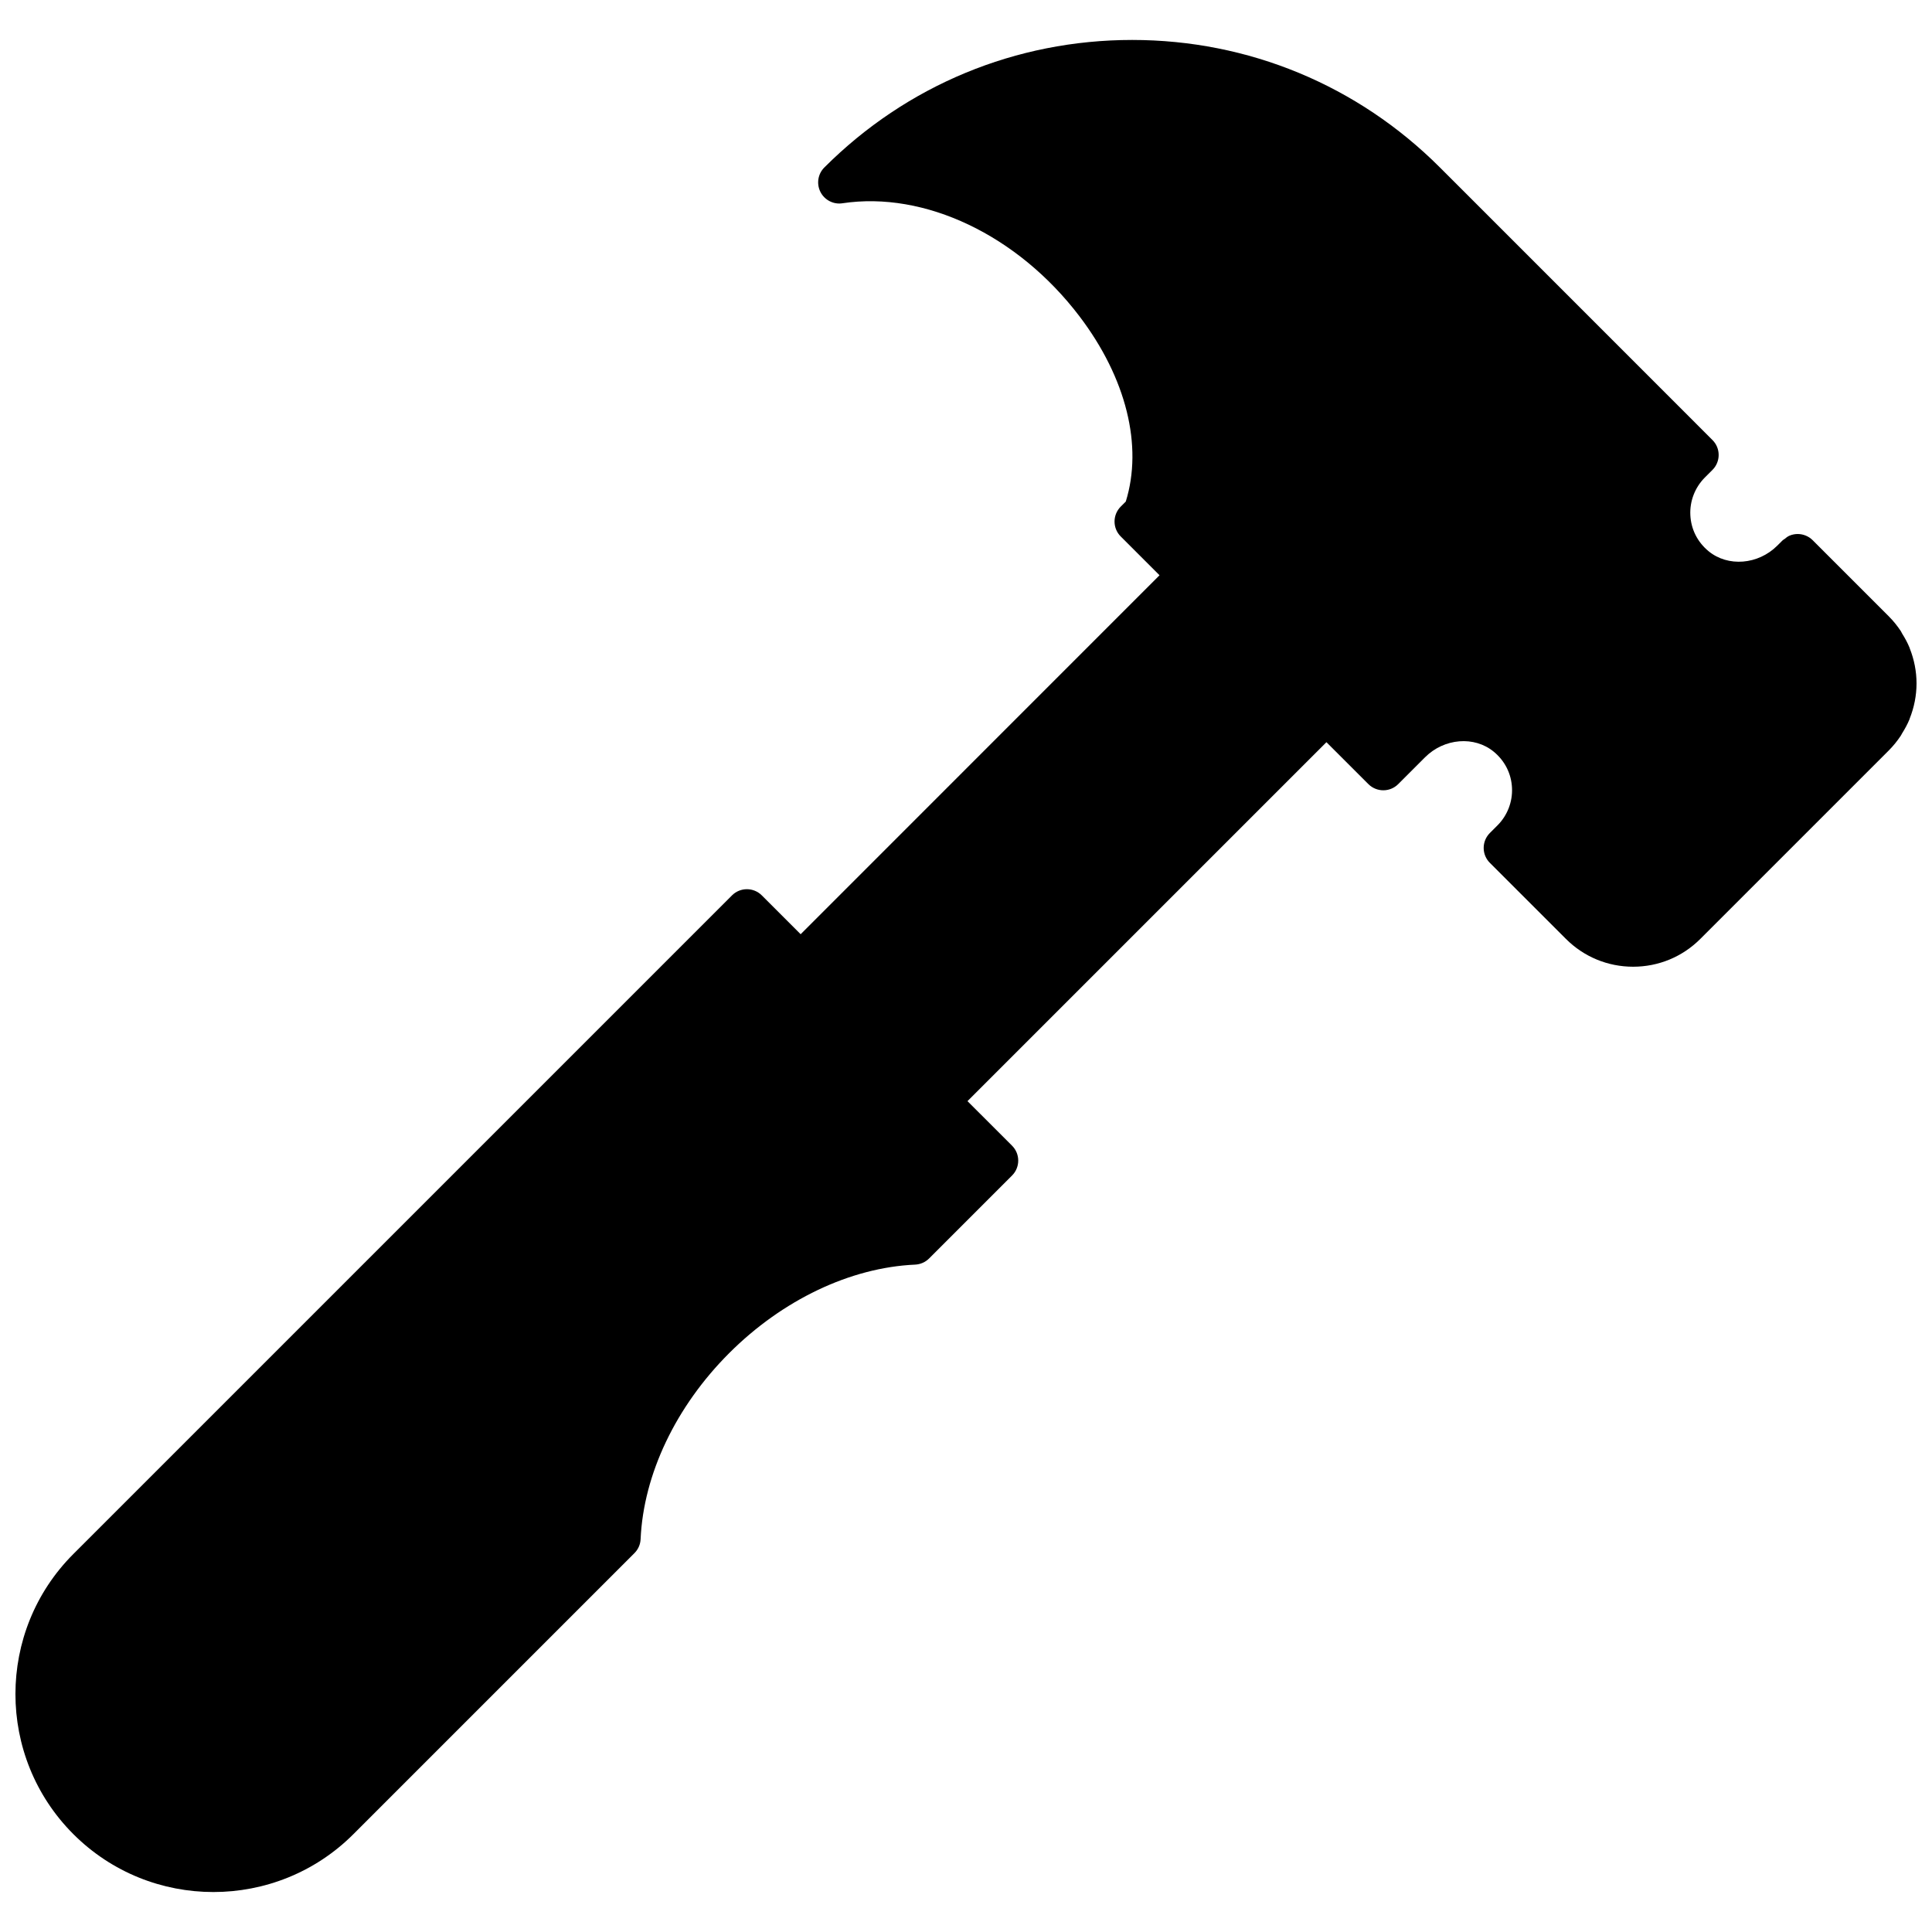 <?xml version="1.0" encoding="UTF-8"?>
<!-- Uploaded to: SVG Repo, www.svgrepo.com, Generator: SVG Repo Mixer Tools -->
<svg width="800px" height="800px" version="1.1" viewBox="144 144 512 512" xmlns="http://www.w3.org/2000/svg">
 <defs>
  <clipPath id="a">
   <path d="m148.09 154h503.81v492h-503.81z"/>
  </clipPath>
 </defs>
 <g clip-path="url(#a)">
  <path d="m648.09 338.33c0.746-1.199 1.426-2.426 1.953-3.723 0.027-0.074 0.039-0.152 0.066-0.223 1.152-2.918 1.793-6.039 1.793-9.27 0-3.234-0.637-6.363-1.797-9.285-0.027-0.066-0.035-0.141-0.062-0.203-0.531-1.305-1.219-2.543-1.965-3.738-0.133-0.211-0.211-0.449-0.352-0.656-0.93-1.395-1.992-2.715-3.207-3.93l-20.148-20.148c-0.531-0.531-1.152-0.941-1.836-1.215-1.359-0.559-2.894-0.559-4.254 0-0.516 0.211-0.953 0.566-1.387 0.922-0.133 0.113-0.309 0.164-0.438 0.293l-1.457 1.449c-5.07 5.059-13.078 5.711-18.227 1.457-2.926-2.418-4.641-5.816-4.812-9.566-0.18-3.699 1.227-7.328 3.848-9.949l2.016-2.016c1.051-1.051 1.641-2.473 1.641-3.957 0-1.484-0.586-2.91-1.641-3.957l-65.621-65.633s-0.004 0-0.004-0.004l-6.602-6.594c-21.781-21.793-50.754-33.797-81.566-33.797-30.809 0-59.781 12.004-81.566 33.789-1.715 1.707-2.129 4.32-1.043 6.481 1.086 2.16 3.469 3.387 5.832 3.012 21.824-3.285 46.461 8.453 62.785 29.91 12.5 16.434 16.867 34.434 12.309 49.137l-1.34 1.34c-1.051 1.051-1.641 2.473-1.641 3.957 0 1.484 0.586 2.91 1.641 3.957l10.281 10.281-95.105 95.129-10.289-10.289c-2.188-2.188-5.727-2.188-7.914 0l-174.54 174.54c-20.465 20.465-20.461 53.77 0 74.234 10.234 10.234 23.672 15.344 37.113 15.344 13.441 0 26.883-5.109 37.113-15.344l74.469-74.469c0.992-0.992 1.574-2.312 1.633-3.707 0.773-17.18 9.324-35.148 23.465-49.285 14.141-14.133 32.105-22.688 49.285-23.465 1.398-0.066 2.719-0.645 3.707-1.633l21.977-21.977c1.051-1.051 1.641-2.469 1.641-3.957 0-1.488-0.586-2.91-1.641-3.957l-11.805-11.801 95.125-95.125 11.113 11.105c1.09 1.09 2.523 1.641 3.957 1.641s2.867-0.547 3.957-1.641l7.109-7.109c5.066-5.066 13.07-5.723 18.227-1.457 2.926 2.418 4.641 5.816 4.812 9.566 0.18 3.699-1.227 7.328-3.848 9.941l-2.016 2.016c-1.051 1.051-1.641 2.473-1.641 3.957s0.586 2.91 1.641 3.957l20.152 20.148c4.758 4.758 11.09 7.379 17.816 7.379 6.731 0 13.055-2.621 17.812-7.379l49.898-49.895c1.215-1.215 2.277-2.531 3.207-3.926 0.148-0.207 0.234-0.445 0.367-0.664z"/>
 </g>
</svg>